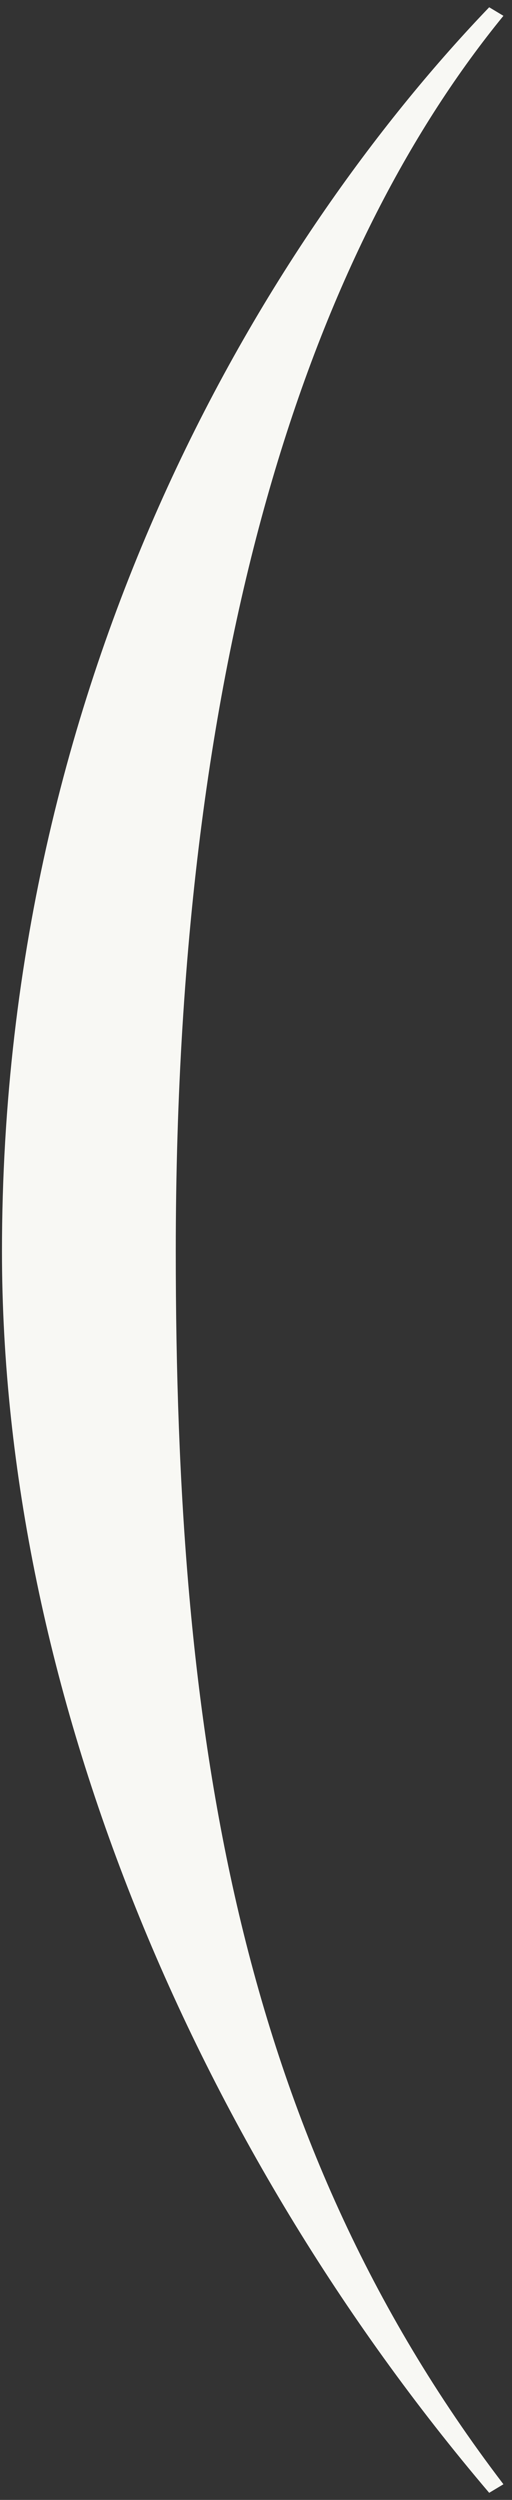 <?xml version="1.0" encoding="UTF-8"?> <svg xmlns="http://www.w3.org/2000/svg" width="40" height="195" viewBox="0 0 40 195" fill="none"><rect x="0" y="0" width="40" height="195" fill="#333333" stroke="none"/><path d="M39.331 193.78L38.218 194.448C15.29 167.513 0.154 131.898 0.154 97.618C0.154 51.096 21.968 17.484 38.218 0.567L39.331 1.234C25.307 18.374 13.732 48.425 13.732 97.618C13.732 134.792 18.407 166.4 39.331 193.78Z" fill="#F8F8F4"></path></svg> 